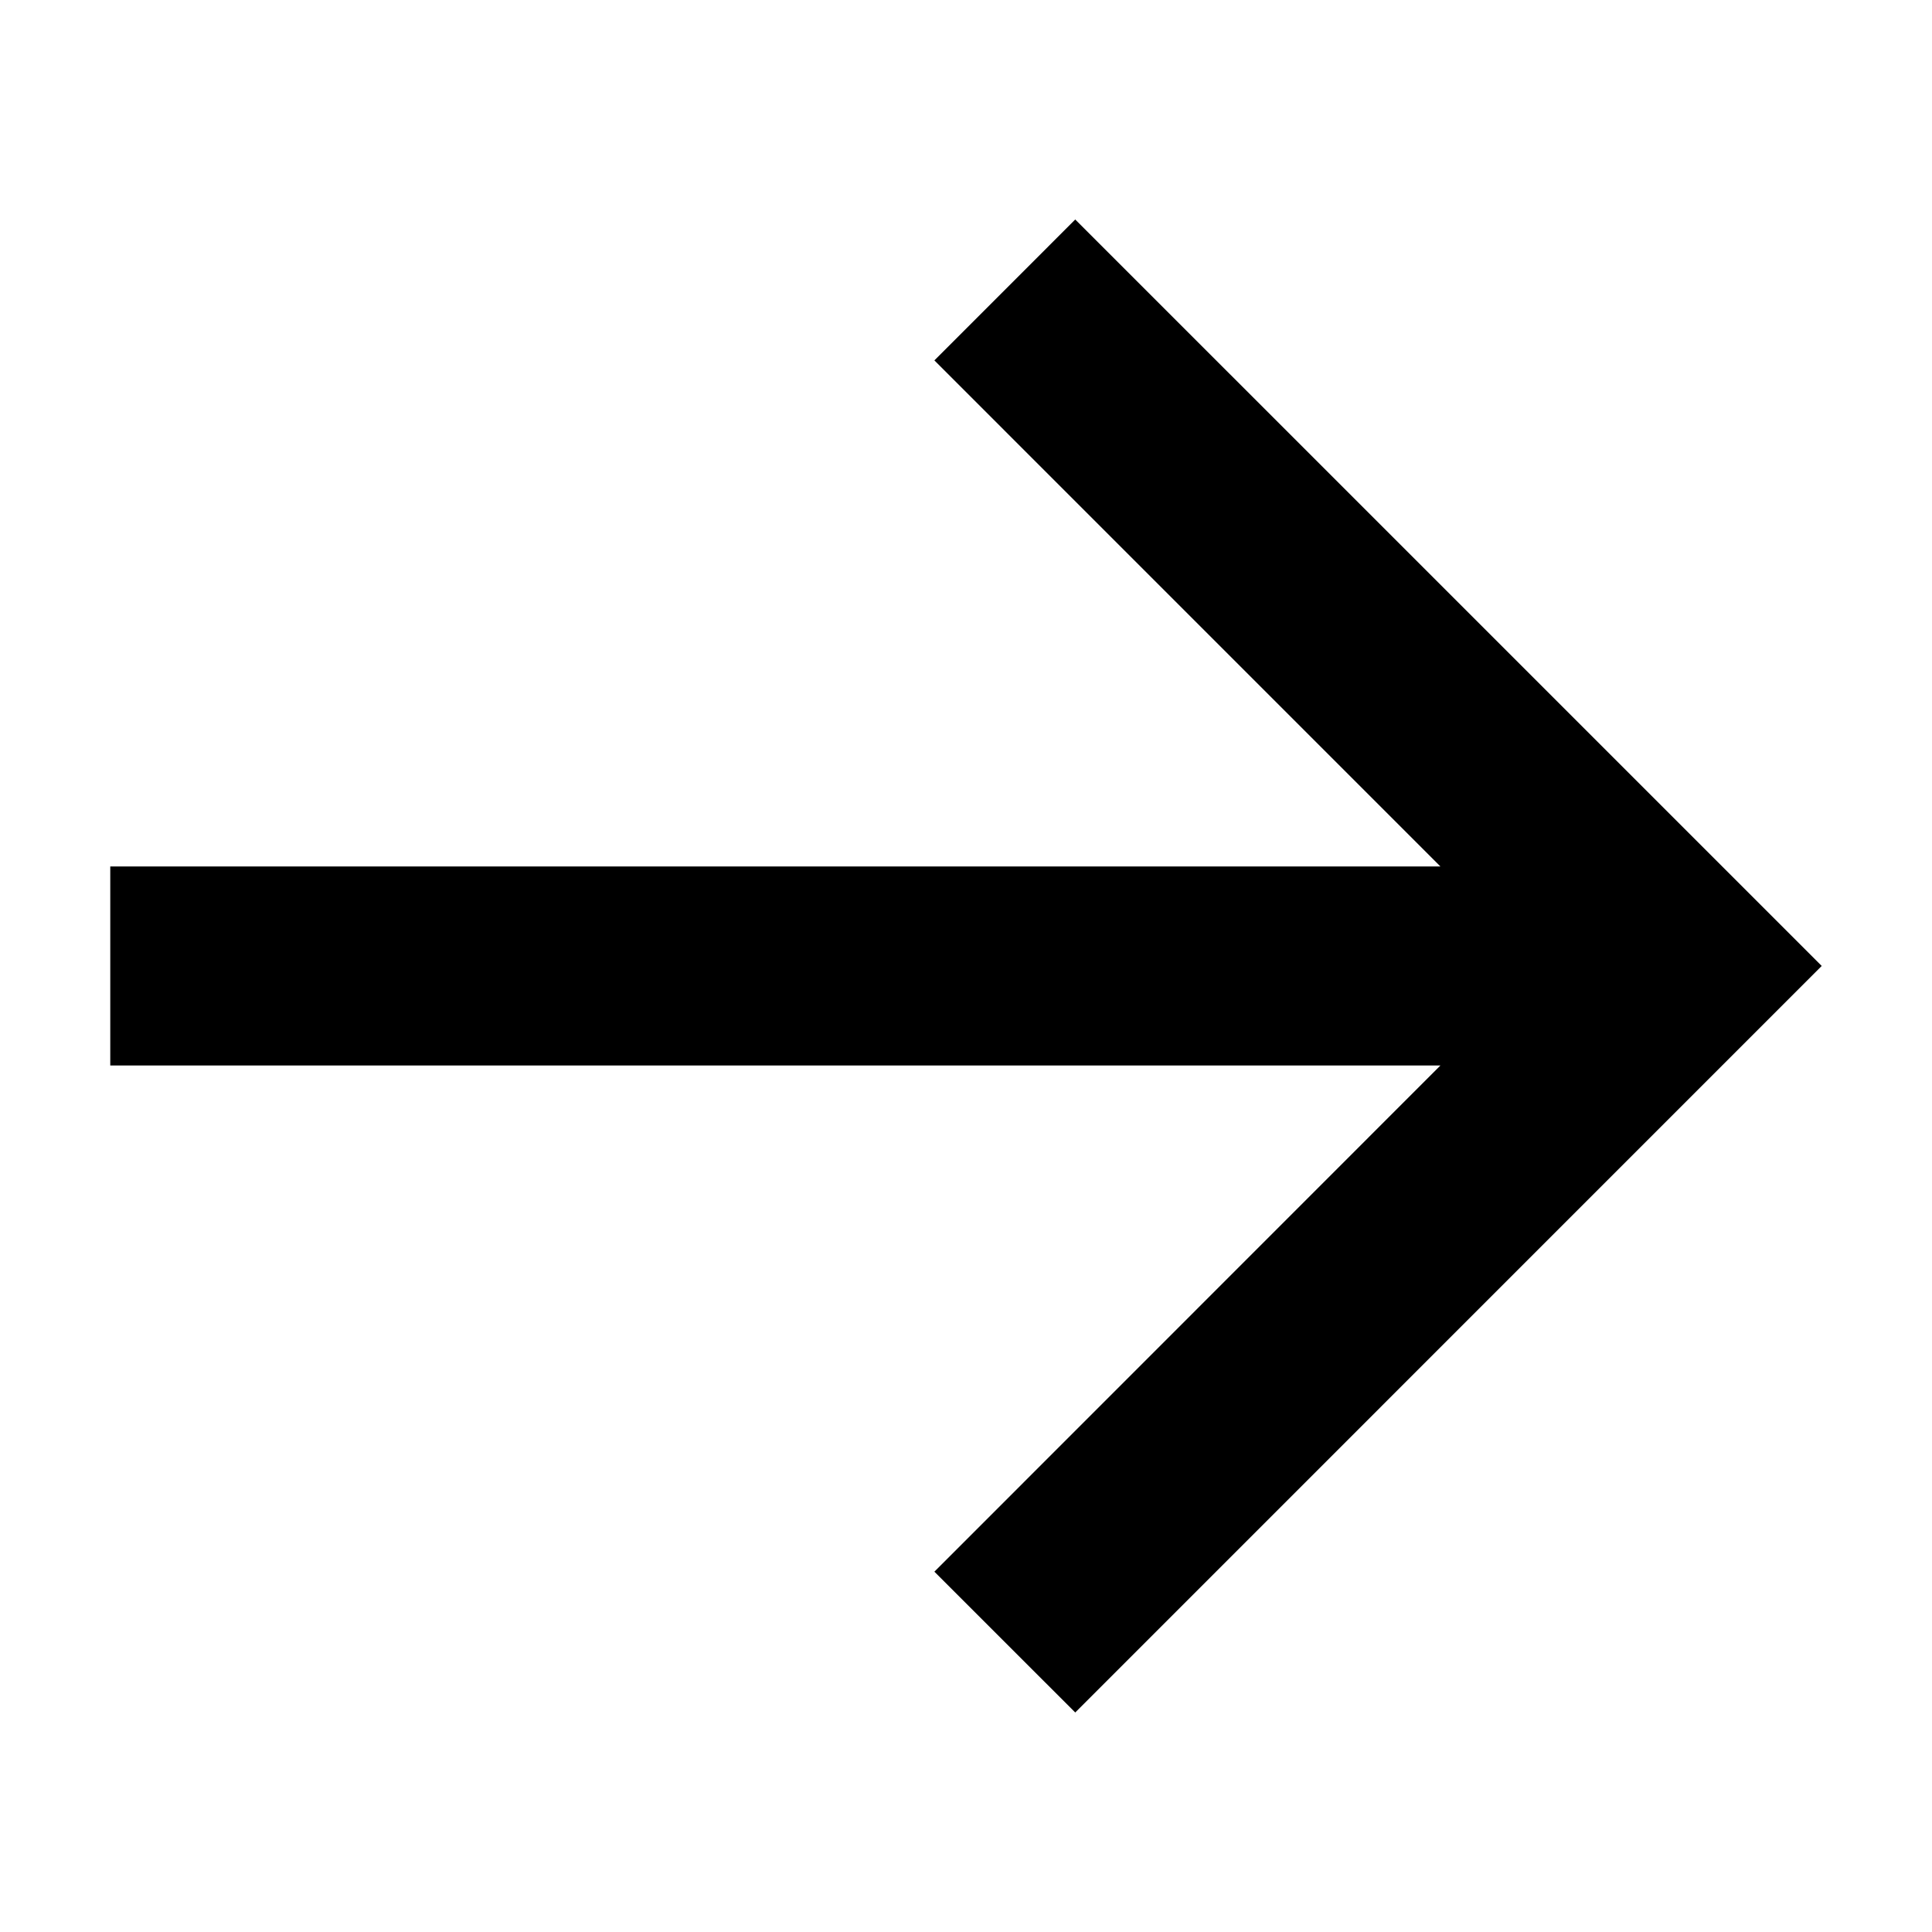 <?xml version="1.0" encoding="UTF-8"?>
<!-- Uploaded to: ICON Repo, www.iconrepo.com, Generator: ICON Repo Mixer Tools -->
<svg fill="#000000" width="800px" height="800px" version="1.1" viewBox="144 144 512 512" xmlns="http://www.w3.org/2000/svg">
 <path d="m428.95 202.17-37.328 37.34 134.1 134.11h-352.5v52.75h352.5l-134.1 134.14 37.328 37.316 197.82-197.84z"/>
</svg>